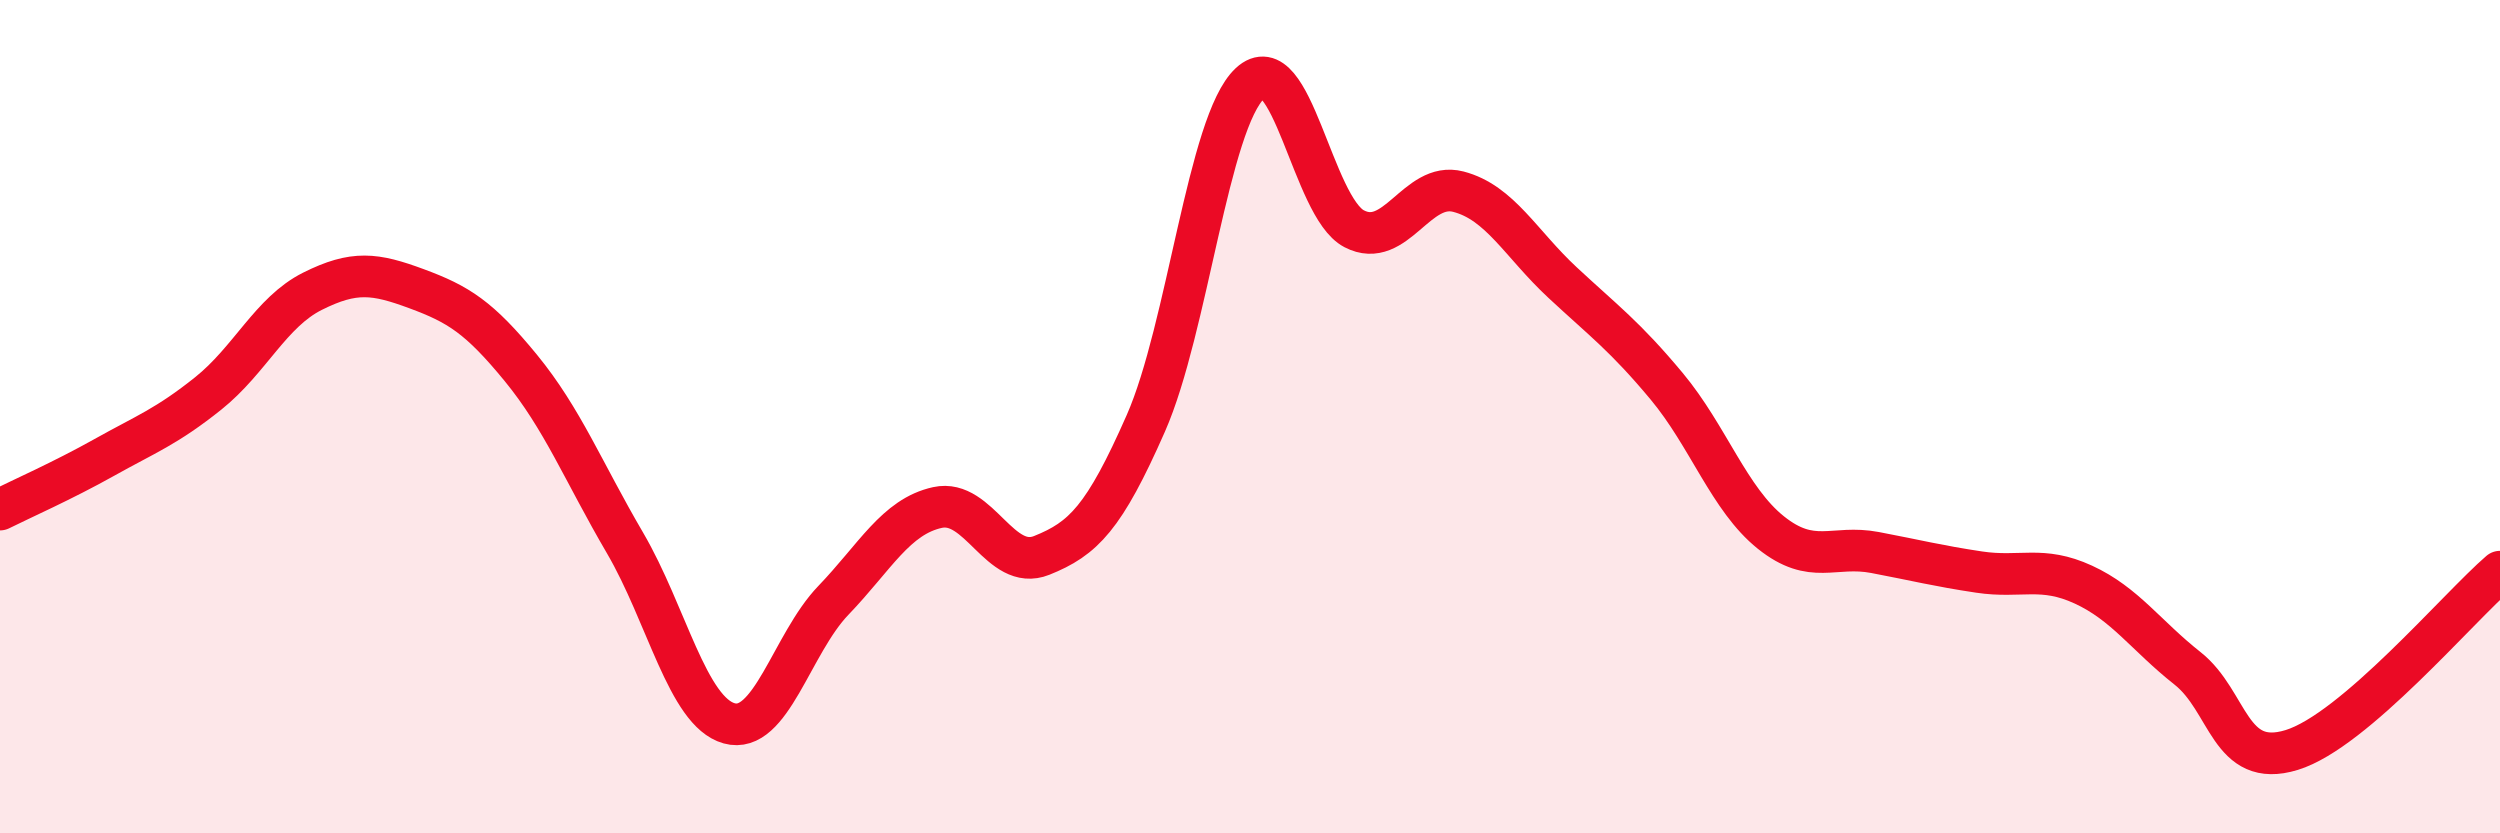 
    <svg width="60" height="20" viewBox="0 0 60 20" xmlns="http://www.w3.org/2000/svg">
      <path
        d="M 0,12.23 C 0.5,11.98 1.5,11.54 2.5,10.98 C 3.5,10.42 4,10.24 5,9.44 C 6,8.64 6.5,7.49 7.5,6.99 C 8.5,6.49 9,6.56 10,6.93 C 11,7.3 11.5,7.61 12.5,8.83 C 13.5,10.05 14,11.32 15,13.03 C 16,14.74 16.5,17.08 17.5,17.36 C 18.5,17.64 19,15.45 20,14.41 C 21,13.37 21.5,12.4 22.5,12.18 C 23.5,11.96 24,13.73 25,13.33 C 26,12.93 26.5,12.43 27.5,10.16 C 28.5,7.89 29,2.93 30,2 C 31,1.07 31.5,4.97 32.5,5.49 C 33.5,6.01 34,4.34 35,4.6 C 36,4.86 36.5,5.85 37.5,6.78 C 38.5,7.71 39,8.07 40,9.27 C 41,10.47 41.5,11.98 42.5,12.78 C 43.5,13.58 44,13.07 45,13.26 C 46,13.45 46.5,13.58 47.5,13.73 C 48.5,13.88 49,13.57 50,14.03 C 51,14.49 51.5,15.25 52.5,16.04 C 53.5,16.83 53.5,18.46 55,18 C 56.5,17.54 59,14.58 60,13.72L60 20L0 20Z"
        fill="#EB0A25"
        opacity="0.1"
        stroke-linecap="round"
        stroke-linejoin="round"
      />
      <path
        d="M 0,12.23 C 0.5,11.98 1.5,11.54 2.5,10.98 C 3.5,10.42 4,10.24 5,9.44 C 6,8.64 6.5,7.49 7.5,6.99 C 8.5,6.49 9,6.56 10,6.93 C 11,7.3 11.5,7.61 12.5,8.83 C 13.5,10.05 14,11.32 15,13.03 C 16,14.74 16.5,17.08 17.5,17.36 C 18.5,17.64 19,15.45 20,14.41 C 21,13.37 21.5,12.4 22.5,12.18 C 23.5,11.96 24,13.73 25,13.33 C 26,12.93 26.5,12.43 27.5,10.16 C 28.5,7.89 29,2.93 30,2 C 31,1.07 31.5,4.97 32.5,5.49 C 33.5,6.01 34,4.34 35,4.6 C 36,4.86 36.5,5.85 37.5,6.78 C 38.5,7.71 39,8.07 40,9.27 C 41,10.47 41.5,11.98 42.5,12.78 C 43.5,13.58 44,13.07 45,13.26 C 46,13.45 46.5,13.58 47.5,13.73 C 48.5,13.88 49,13.57 50,14.03 C 51,14.49 51.5,15.25 52.5,16.04 C 53.5,16.83 53.5,18.46 55,18 C 56.5,17.54 59,14.58 60,13.72"
        stroke="#EB0A25"
        stroke-width="1"
        fill="none"
        stroke-linecap="round"
        stroke-linejoin="round"
      />
    </svg>
  